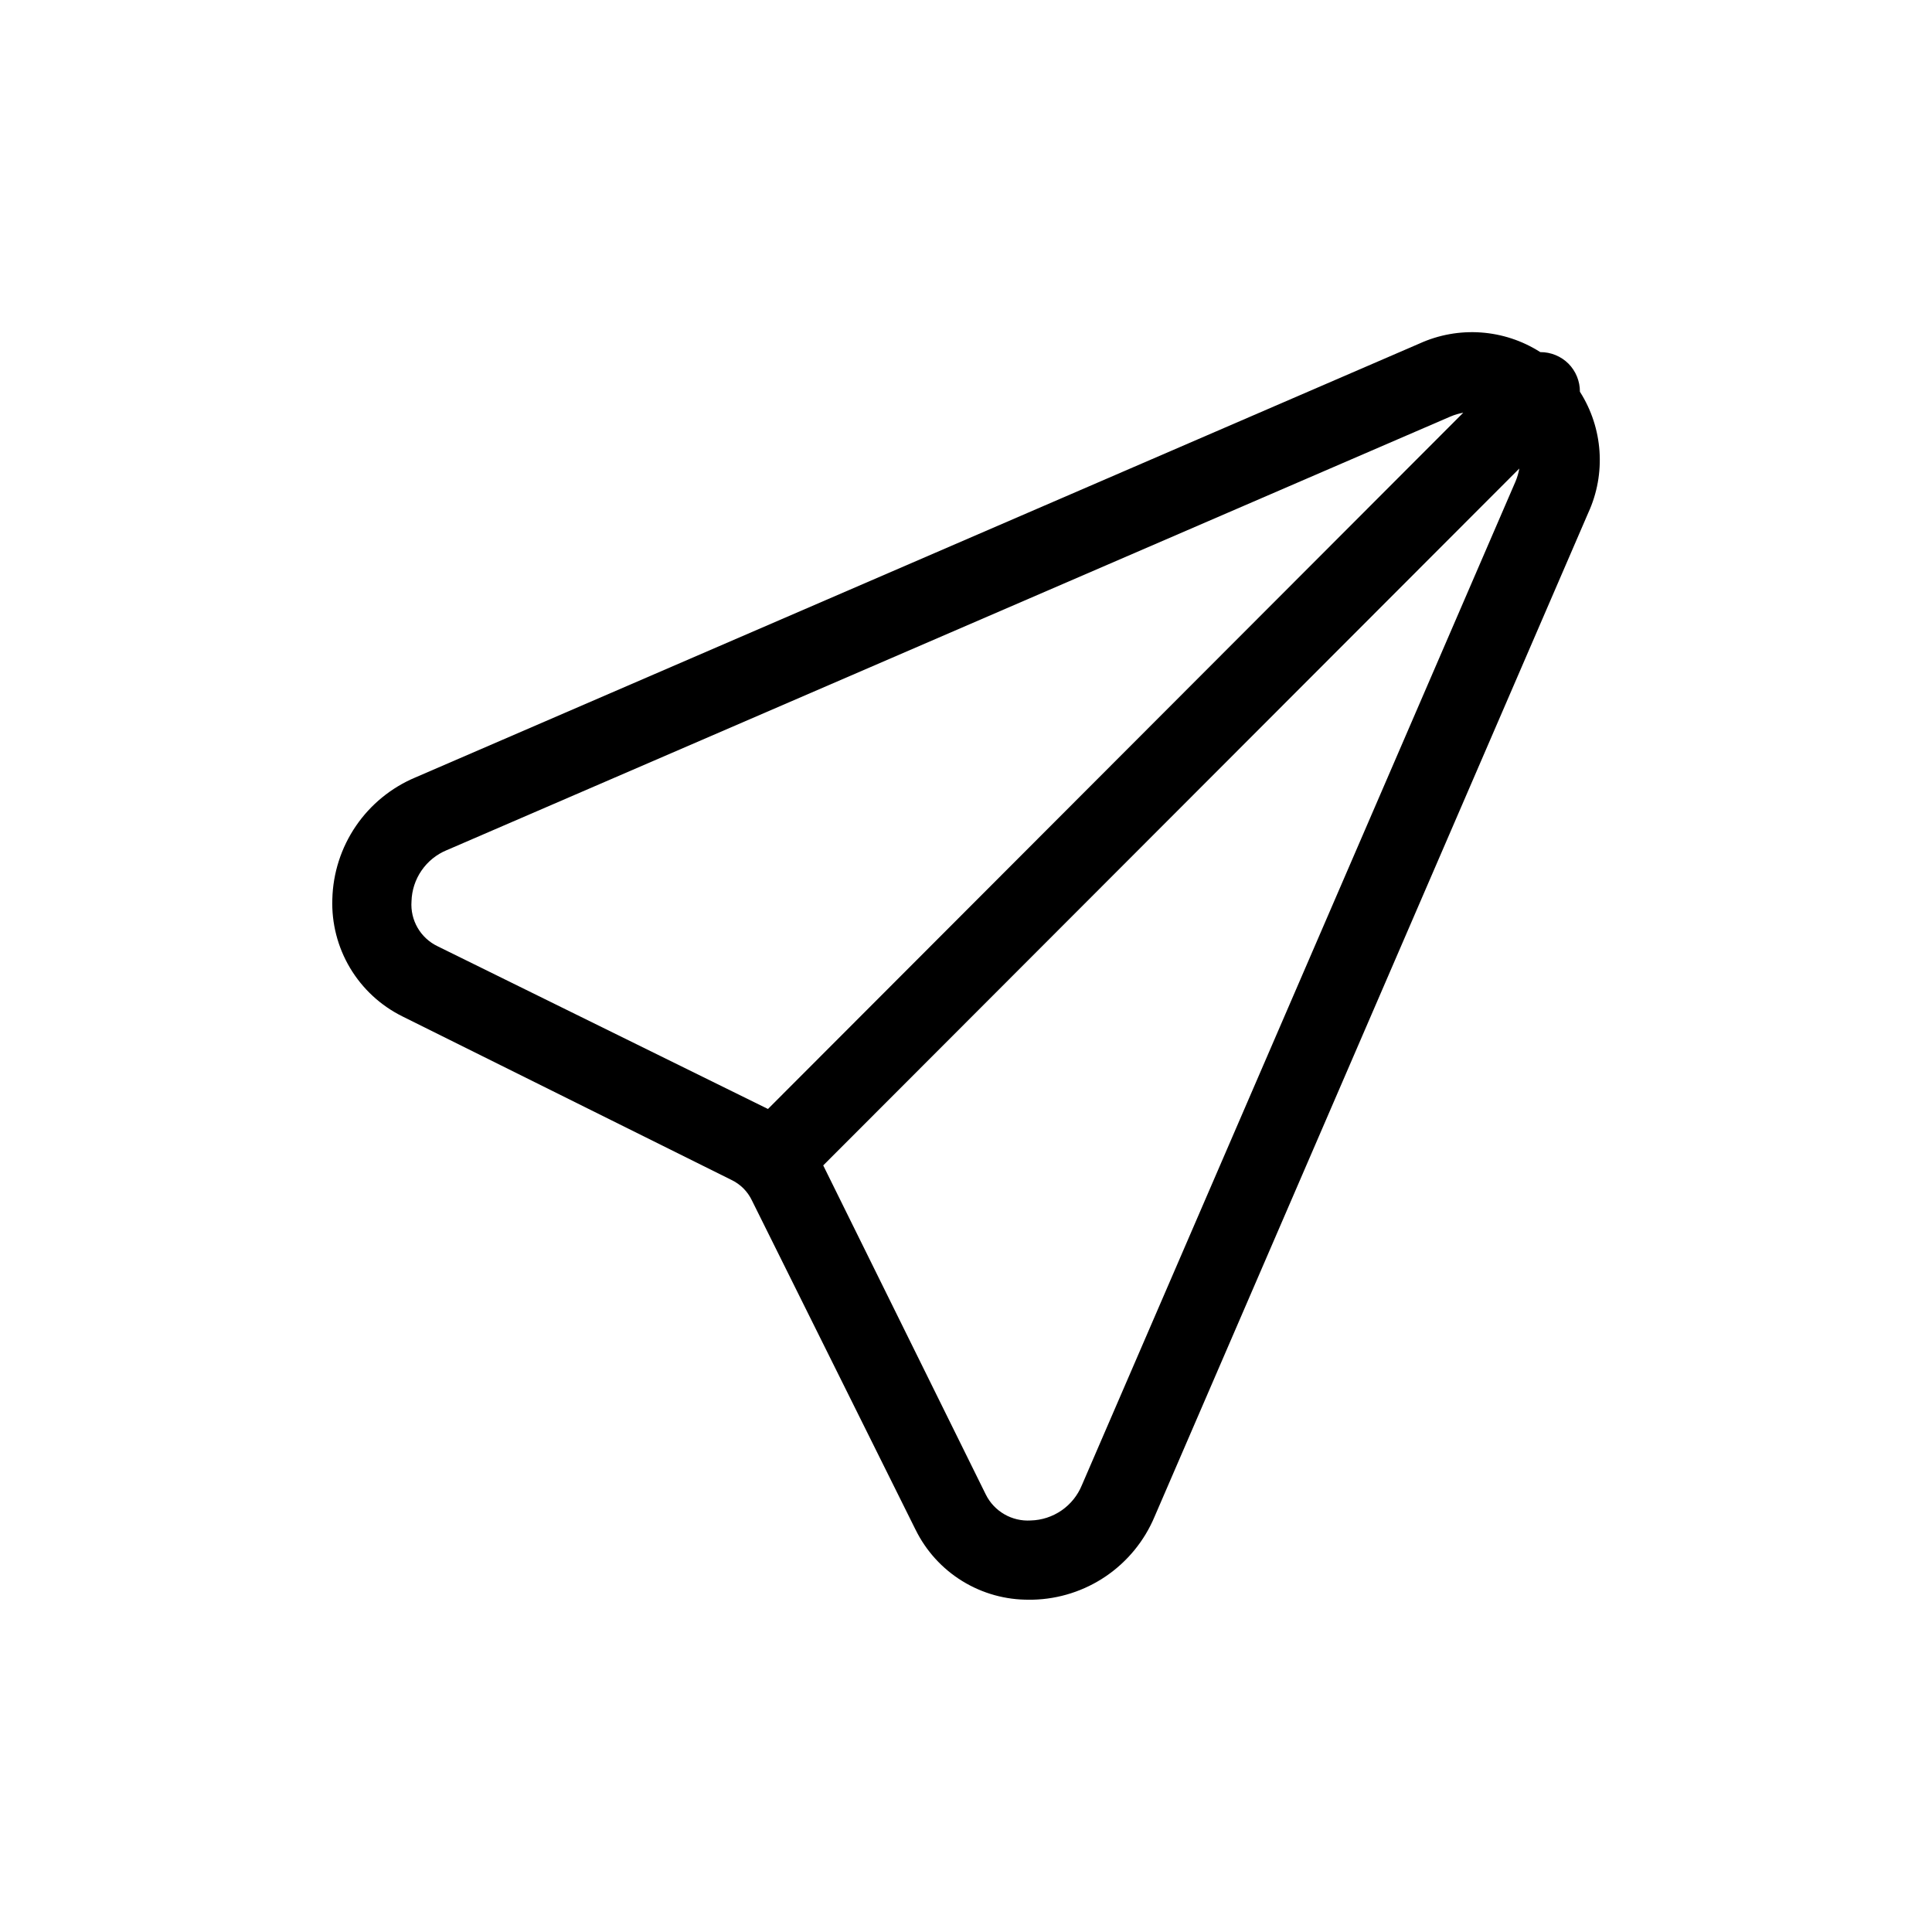 <?xml version="1.0" encoding="UTF-8"?>
<!-- Uploaded to: ICON Repo, www.iconrepo.com, Generator: ICON Repo Mixer Tools -->
<svg fill="#000000" width="800px" height="800px" version="1.1" viewBox="144 144 512 512" xmlns="http://www.w3.org/2000/svg">
 <path d="m250.59 413.33 87.223 43.348c1.188 0.57 2.269 1.332 3.203 2.258 0.926 0.934 1.688 2.016 2.254 3.203l43.348 87.223 0.004-0.004c2.762 5.629 7.062 10.363 12.402 13.648 5.34 3.289 11.504 5 17.773 4.93h0.945c6.918-0.168 13.641-2.332 19.359-6.234 5.715-3.902 10.184-9.371 12.863-15.754l114.93-266.02v0.004c4.769-10.387 3.938-22.484-2.203-32.121 0.016-2.789-1.078-5.469-3.043-7.449-1.98-1.965-4.664-3.062-7.453-3.047-9.613-6.141-21.688-6.988-32.066-2.254l-266.07 114.98c-6.379 2.684-11.844 7.152-15.746 12.867-3.898 5.715-6.066 12.438-6.242 19.355-0.219 6.41 1.414 12.746 4.695 18.254 3.285 5.508 8.086 9.957 13.828 12.812zm180.11 124.27c-1.109 2.703-2.977 5.023-5.383 6.684-2.402 1.656-5.238 2.582-8.156 2.656-4.992 0.312-9.688-2.394-11.914-6.875l-43.086-87.219 184.47-184.68c-0.203 1.172-0.539 2.316-0.996 3.41zm-168.3-168.3 266.02-114.93c1.078-0.453 2.207-0.789 3.359-1l-184.26 184.52-87.59-43.141c-4.519-2.184-7.246-6.906-6.875-11.914 0.082-2.918 1.008-5.746 2.668-8.152 1.656-2.402 3.973-4.273 6.672-5.387z"/>
</svg>